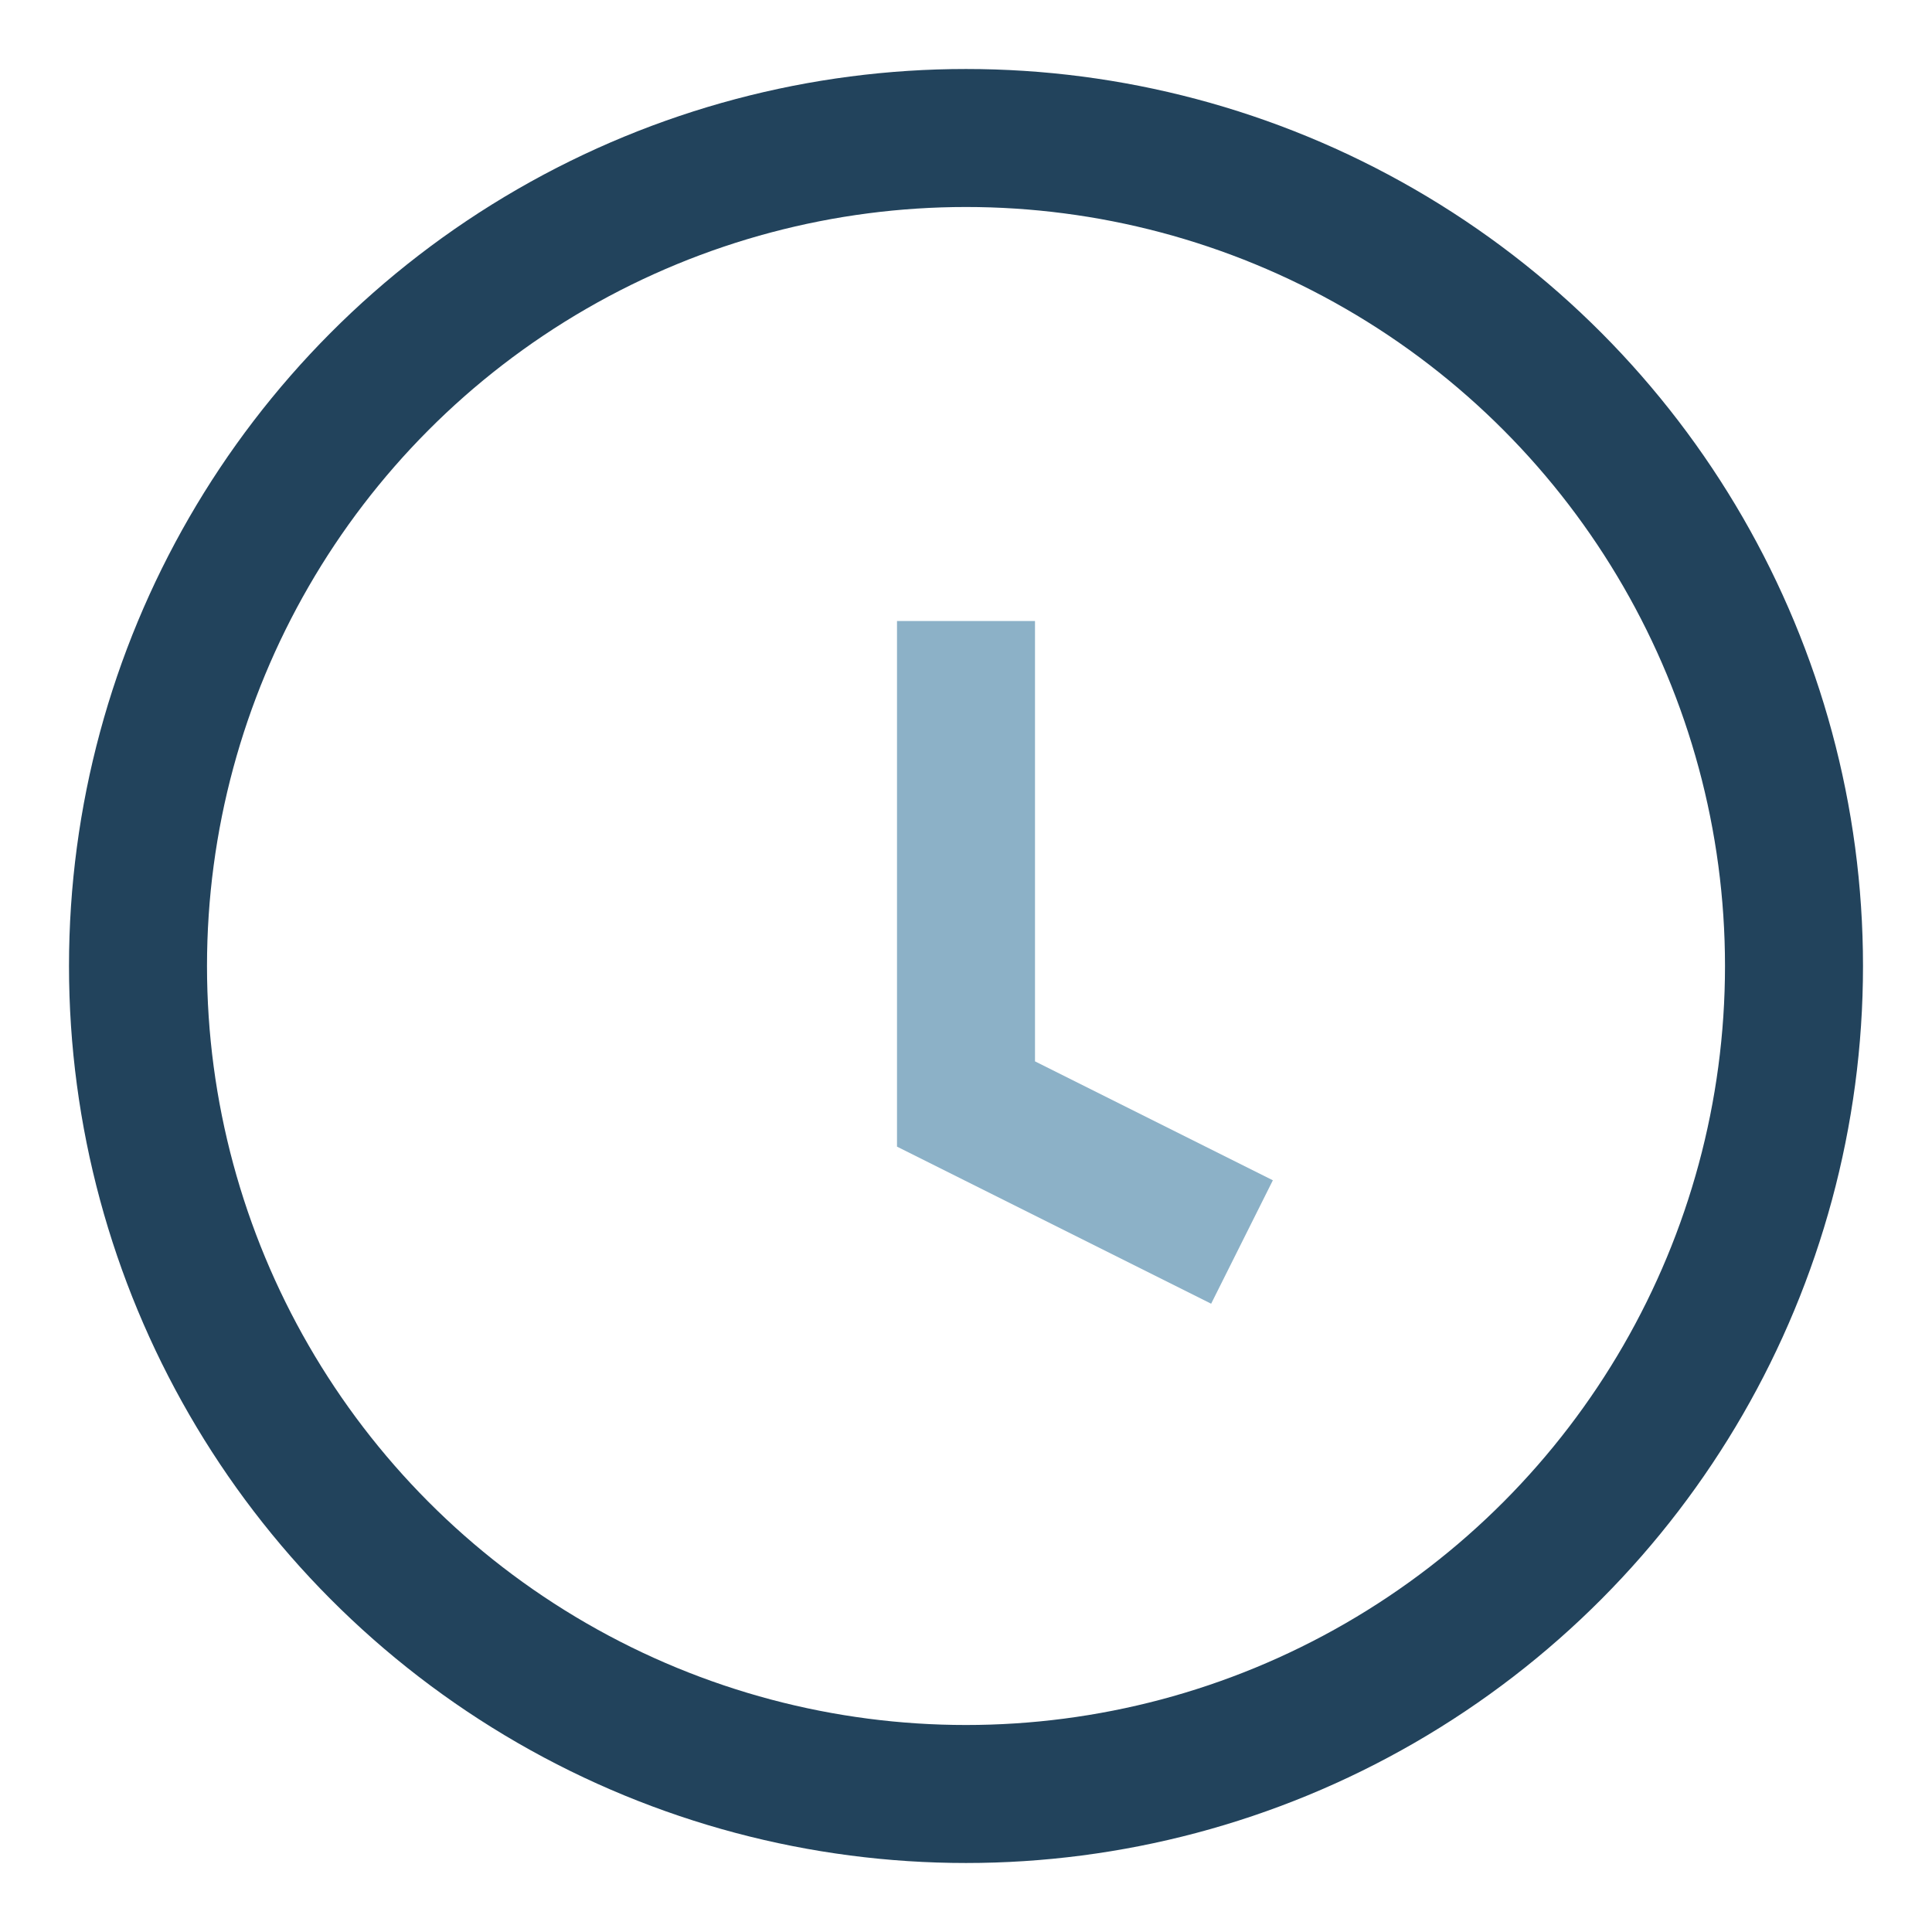 <?xml version="1.0" encoding="UTF-8"?>
<svg xmlns="http://www.w3.org/2000/svg" width="28" height="28" viewBox="0 0 28 28"><circle cx="14" cy="14" r="12" fill="none" stroke="#22435C" stroke-width="2"/><path d="M14 9v7l4 2" fill="none" stroke="#8CB1C7" stroke-width="2"/></svg>